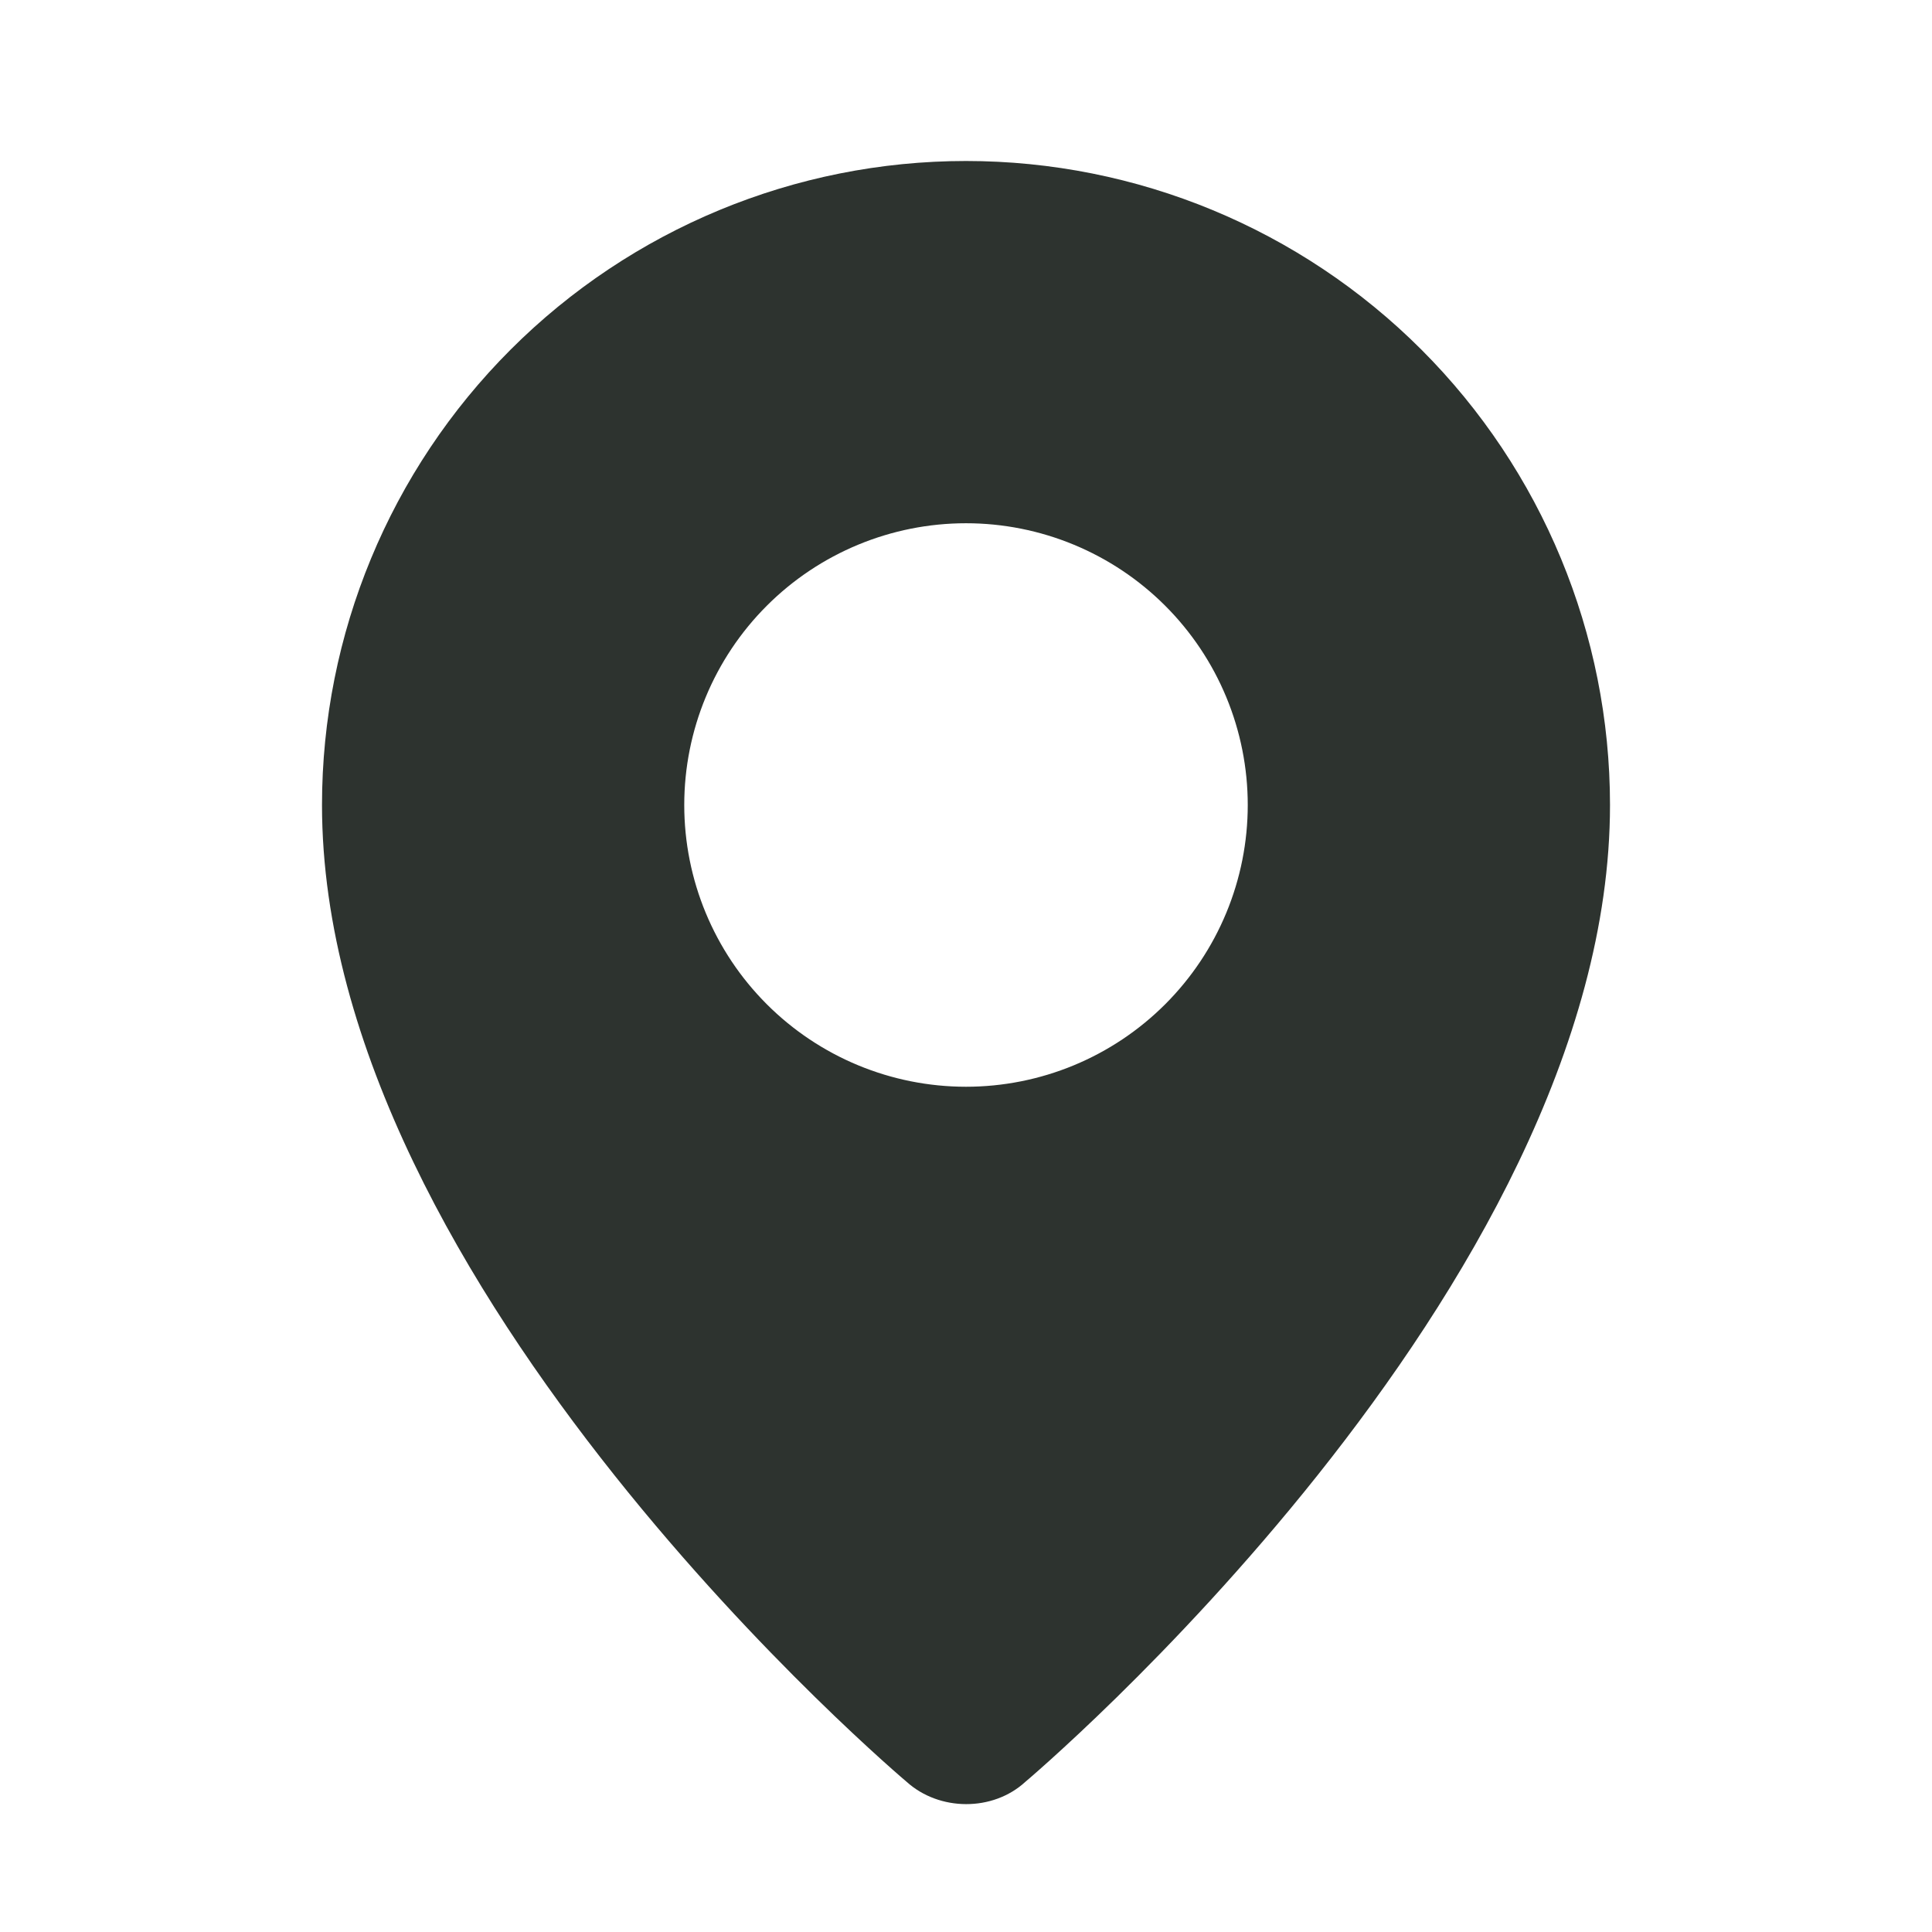 <svg xmlns="http://www.w3.org/2000/svg" fill="none" viewBox="0 0 1000 1000" height="1000" width="1000">
<path fill="#2D332F" d="M469.25 922.249C469.25 922.249 166.667 667.415 166.667 416.665C166.667 328.26 201.786 243.475 264.298 180.963C326.81 118.451 411.595 83.332 500 83.332C588.406 83.332 673.19 118.451 735.703 180.963C798.215 243.475 833.334 328.26 833.334 416.665C833.334 667.415 530.75 922.249 530.75 922.249C513.917 937.749 486.209 937.582 469.25 922.249ZM500 562.499C519.151 562.499 538.115 558.727 555.808 551.398C573.502 544.069 589.578 533.327 603.12 519.785C616.662 506.243 627.404 490.167 634.733 472.473C642.062 454.78 645.834 435.816 645.834 416.665C645.834 397.514 642.062 378.551 634.733 360.857C627.404 343.164 616.662 327.088 603.12 313.546C589.578 300.004 573.502 289.262 555.808 281.933C538.115 274.604 519.151 270.832 500 270.832C461.323 270.832 424.23 286.197 396.881 313.546C369.532 340.895 354.167 377.988 354.167 416.665C354.167 455.343 369.532 492.436 396.881 519.785C424.23 547.134 461.323 562.499 500 562.499Z" clip-rule="evenodd" fill-rule="evenodd"></path>
</svg>
